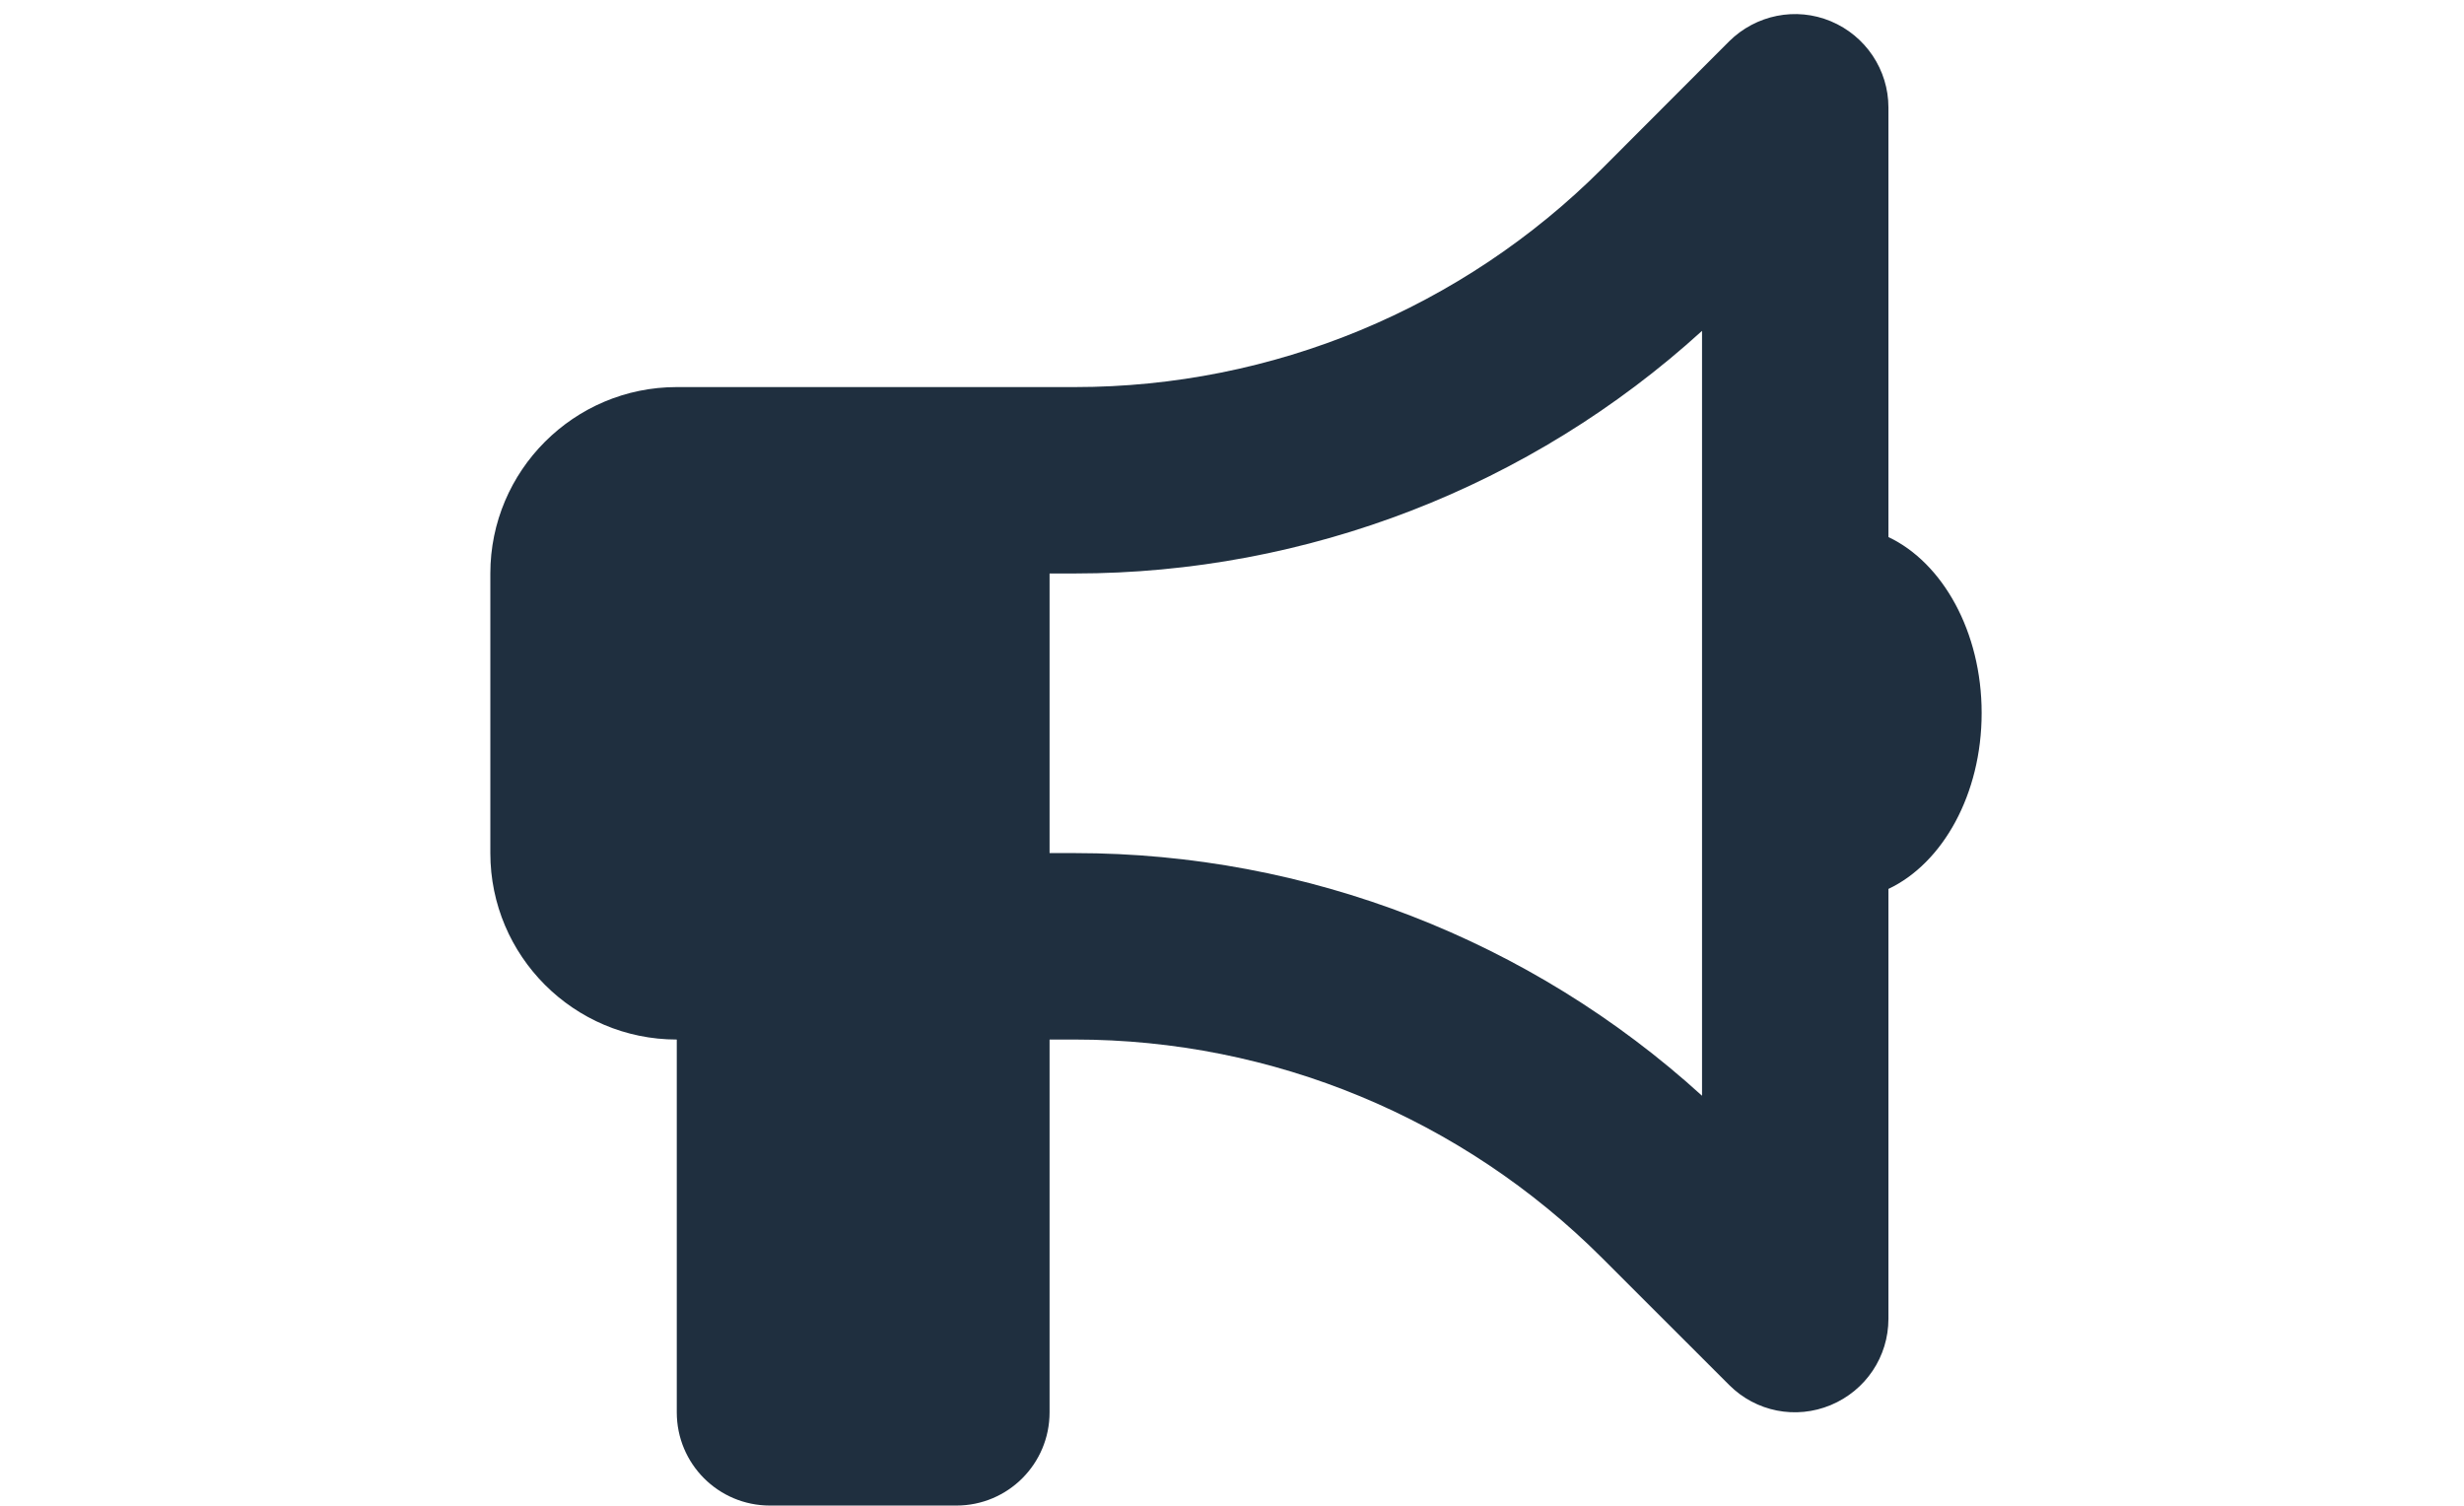 <?xml version="1.0" encoding="UTF-8"?>
<svg xmlns="http://www.w3.org/2000/svg" width="54" height="33" viewBox="0 0 54 33" fill="none">
  <g clip-path="url(#clip0_734_9295)">
    <g clip-path="url(#clip1_734_9295)">
      <path d="M41.386 2.355C41.386 1.531 40.888 0.785 40.122 0.465C39.356 0.146 38.482 0.325 37.895 0.906L35.111 3.695C32.047 6.759 27.892 8.483 23.558 8.483H23.002H20.959H14.832C12.578 8.483 10.746 10.315 10.746 12.568V18.696C10.746 20.95 12.578 22.782 14.832 22.782V30.952C14.832 32.082 15.744 32.995 16.874 32.995H20.959C22.089 32.995 23.002 32.082 23.002 30.952V22.782H23.558C27.892 22.782 32.047 24.505 35.111 27.569L37.895 30.352C38.482 30.94 39.356 31.112 40.122 30.793C40.888 30.474 41.386 29.733 41.386 28.903V19.481C42.574 18.92 43.429 17.407 43.429 15.626C43.429 13.845 42.574 12.332 41.386 11.77V2.355ZM37.301 7.251V15.632V24.014C33.547 20.599 28.651 18.696 23.558 18.696H23.002V12.568H23.558C28.651 12.568 33.547 10.666 37.301 7.251Z" fill="#1F2F3F"></path>
    </g>
  </g>
  <defs>
    <clipPath id="clip0_734_9295">
      <rect width="53.444" height="32.683" fill="white" transform="translate(0.277 0.312)"></rect>
    </clipPath>
    <clipPath id="clip1_734_9295">
      <rect width="53.444" height="32.683" fill="white" transform="translate(0.277 0.312)"></rect>
    </clipPath>
  </defs>
</svg>
